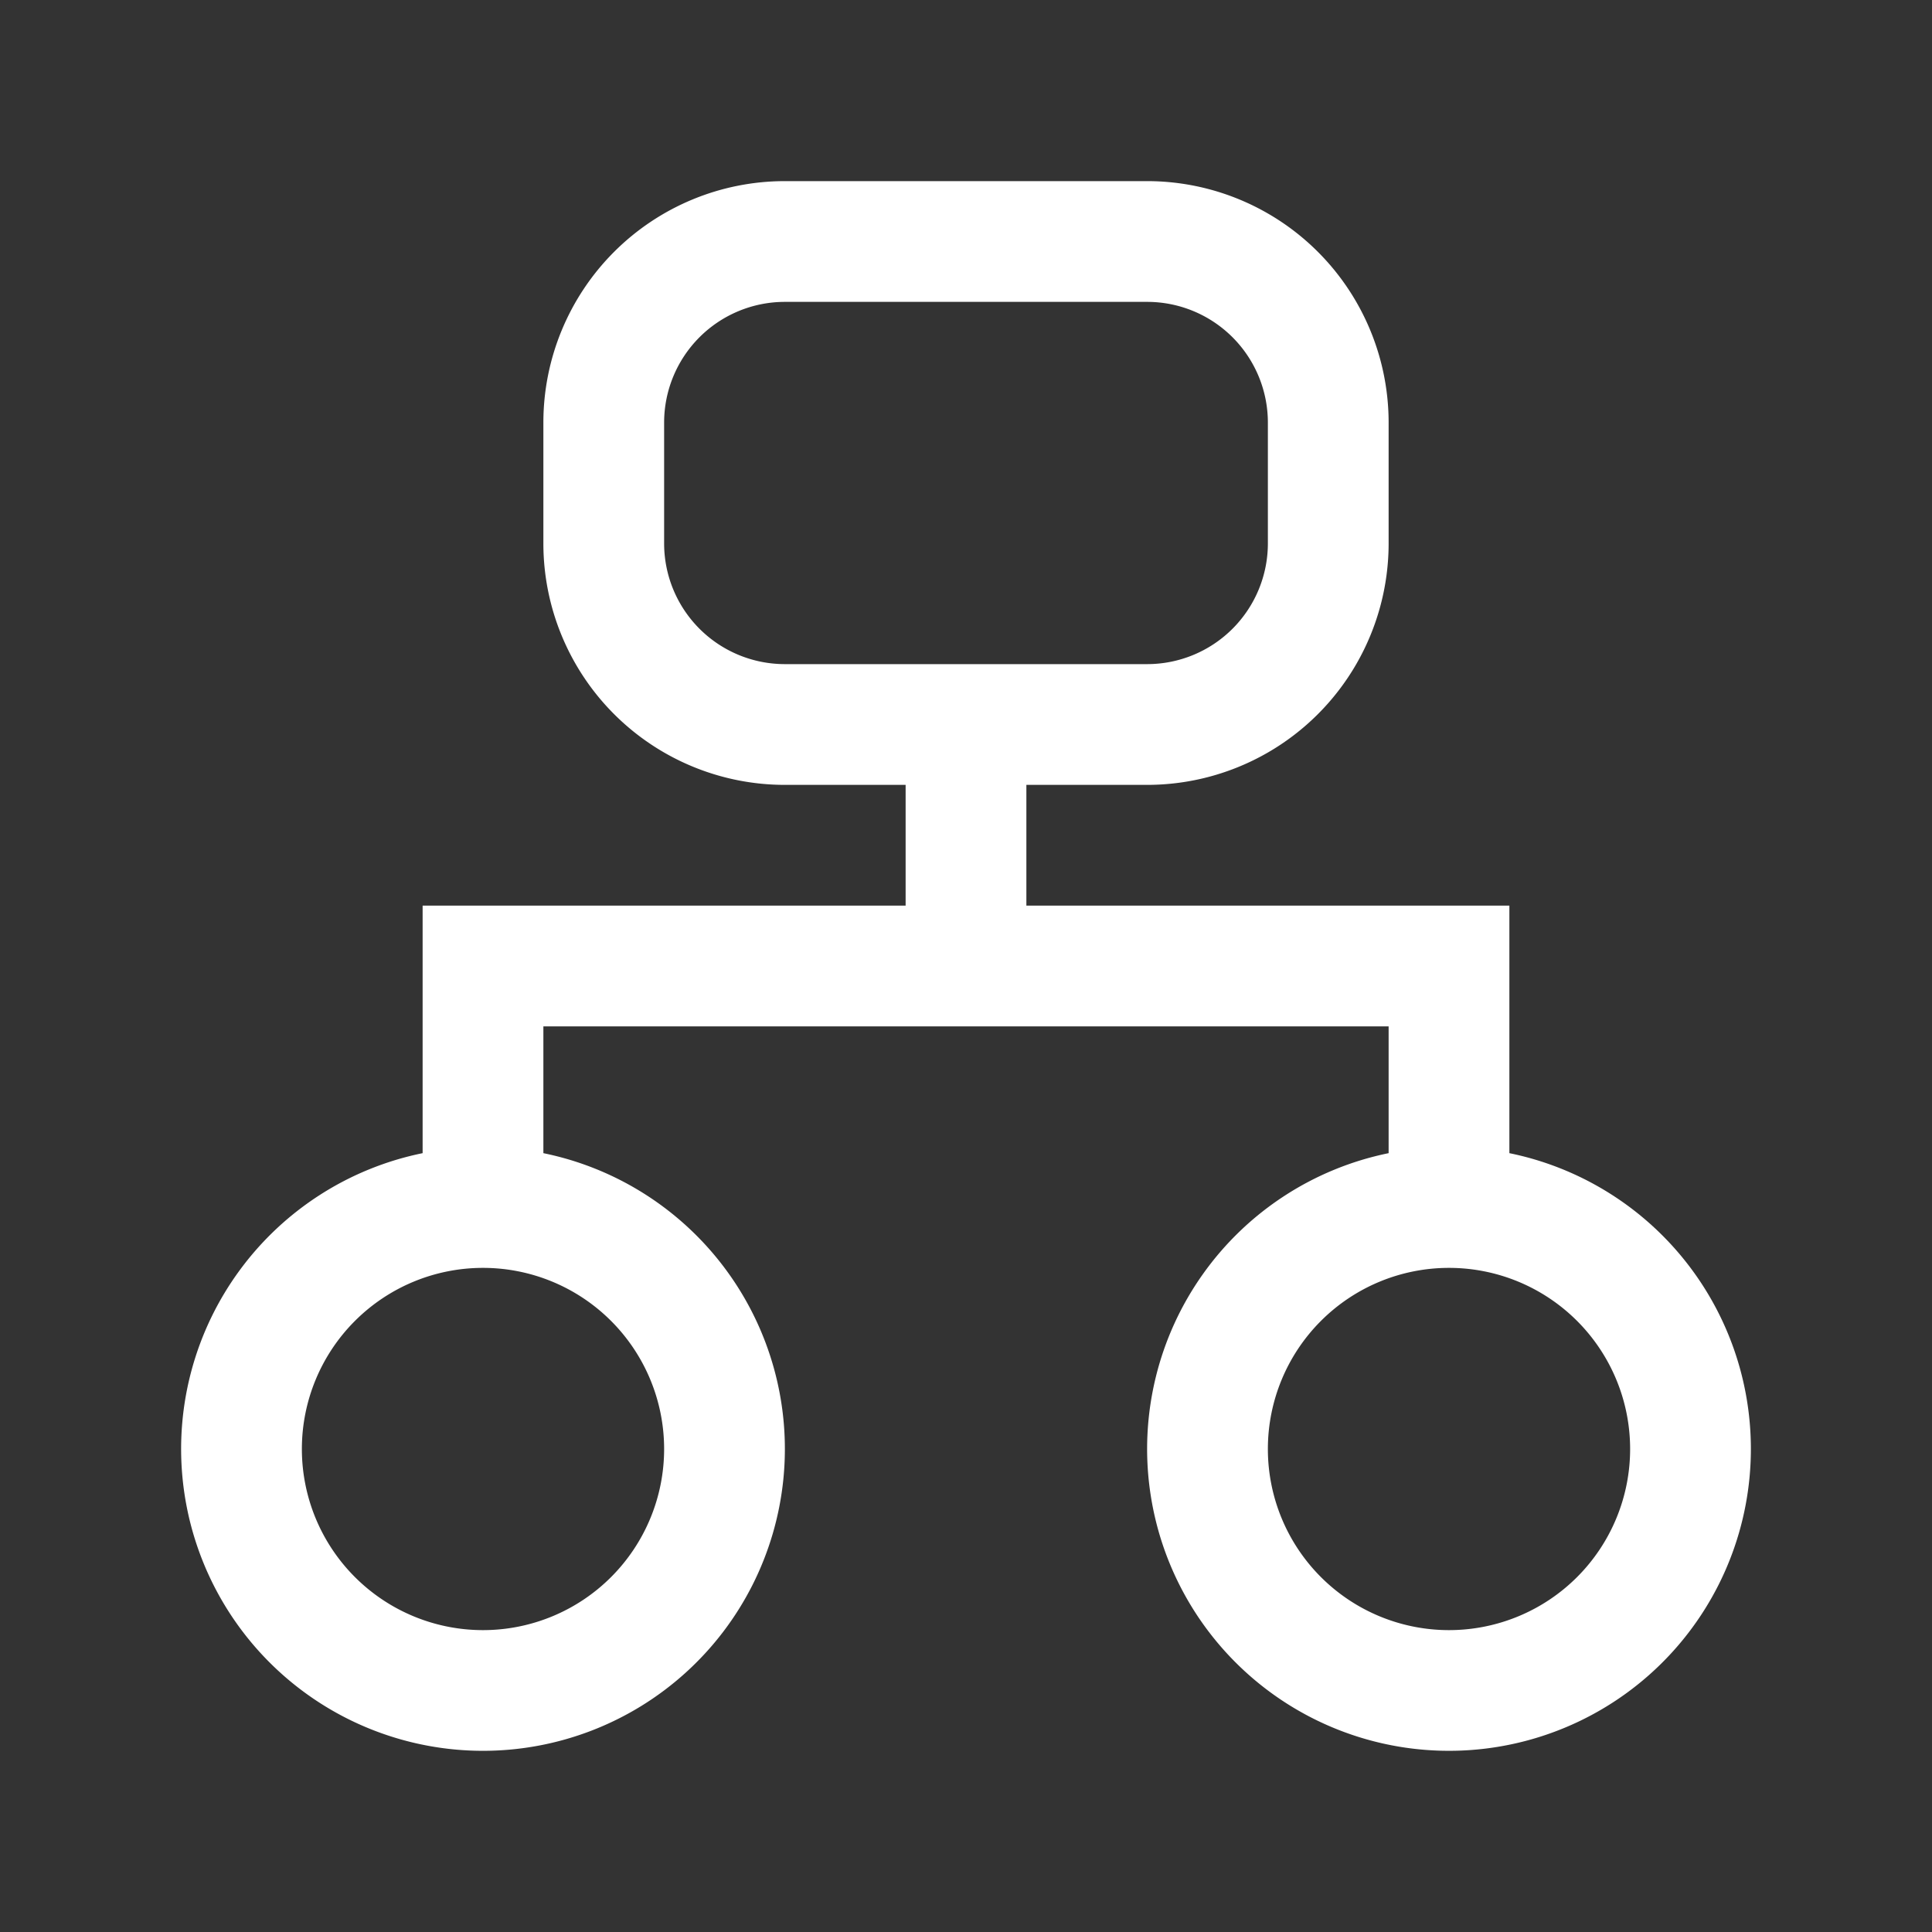 <?xml version="1.0" standalone="no"?><!DOCTYPE svg PUBLIC "-//W3C//DTD SVG 1.1//EN" "http://www.w3.org/Graphics/SVG/1.1/DTD/svg11.dtd"><svg class="icon" width="32px" height="32.00px" viewBox="0 0 1024 1024" version="1.1" xmlns="http://www.w3.org/2000/svg"><rect x="0" y="0" width="1024" height="1024" fill="#333333" stroke="none"/><path fill="#ffffff" d="M928 768a160 160 0 1 1-192-156.8V544h-448v67.2a160 160 0 1 1-64 0V480h256v-64h-64a128 128 0 0 1-128-128v-64a128 128 0 0 1 128-128h192a128 128 0 0 1 128 128v64a128 128 0 0 1-128 128h-64v64h256v131.2a160 160 0 0 1 128 156.8zM256 672A96 96 0 1 0 352 768 96 96 0 0 0 256 672z m352-320a64 64 0 0 0 64-64v-64a64 64 0 0 0-64-64h-192a64 64 0 0 0-64 64v64a64 64 0 0 0 64 64h192z m160 320a96 96 0 1 0 96 96 96 96 0 0 0-96-96z"  /></svg>